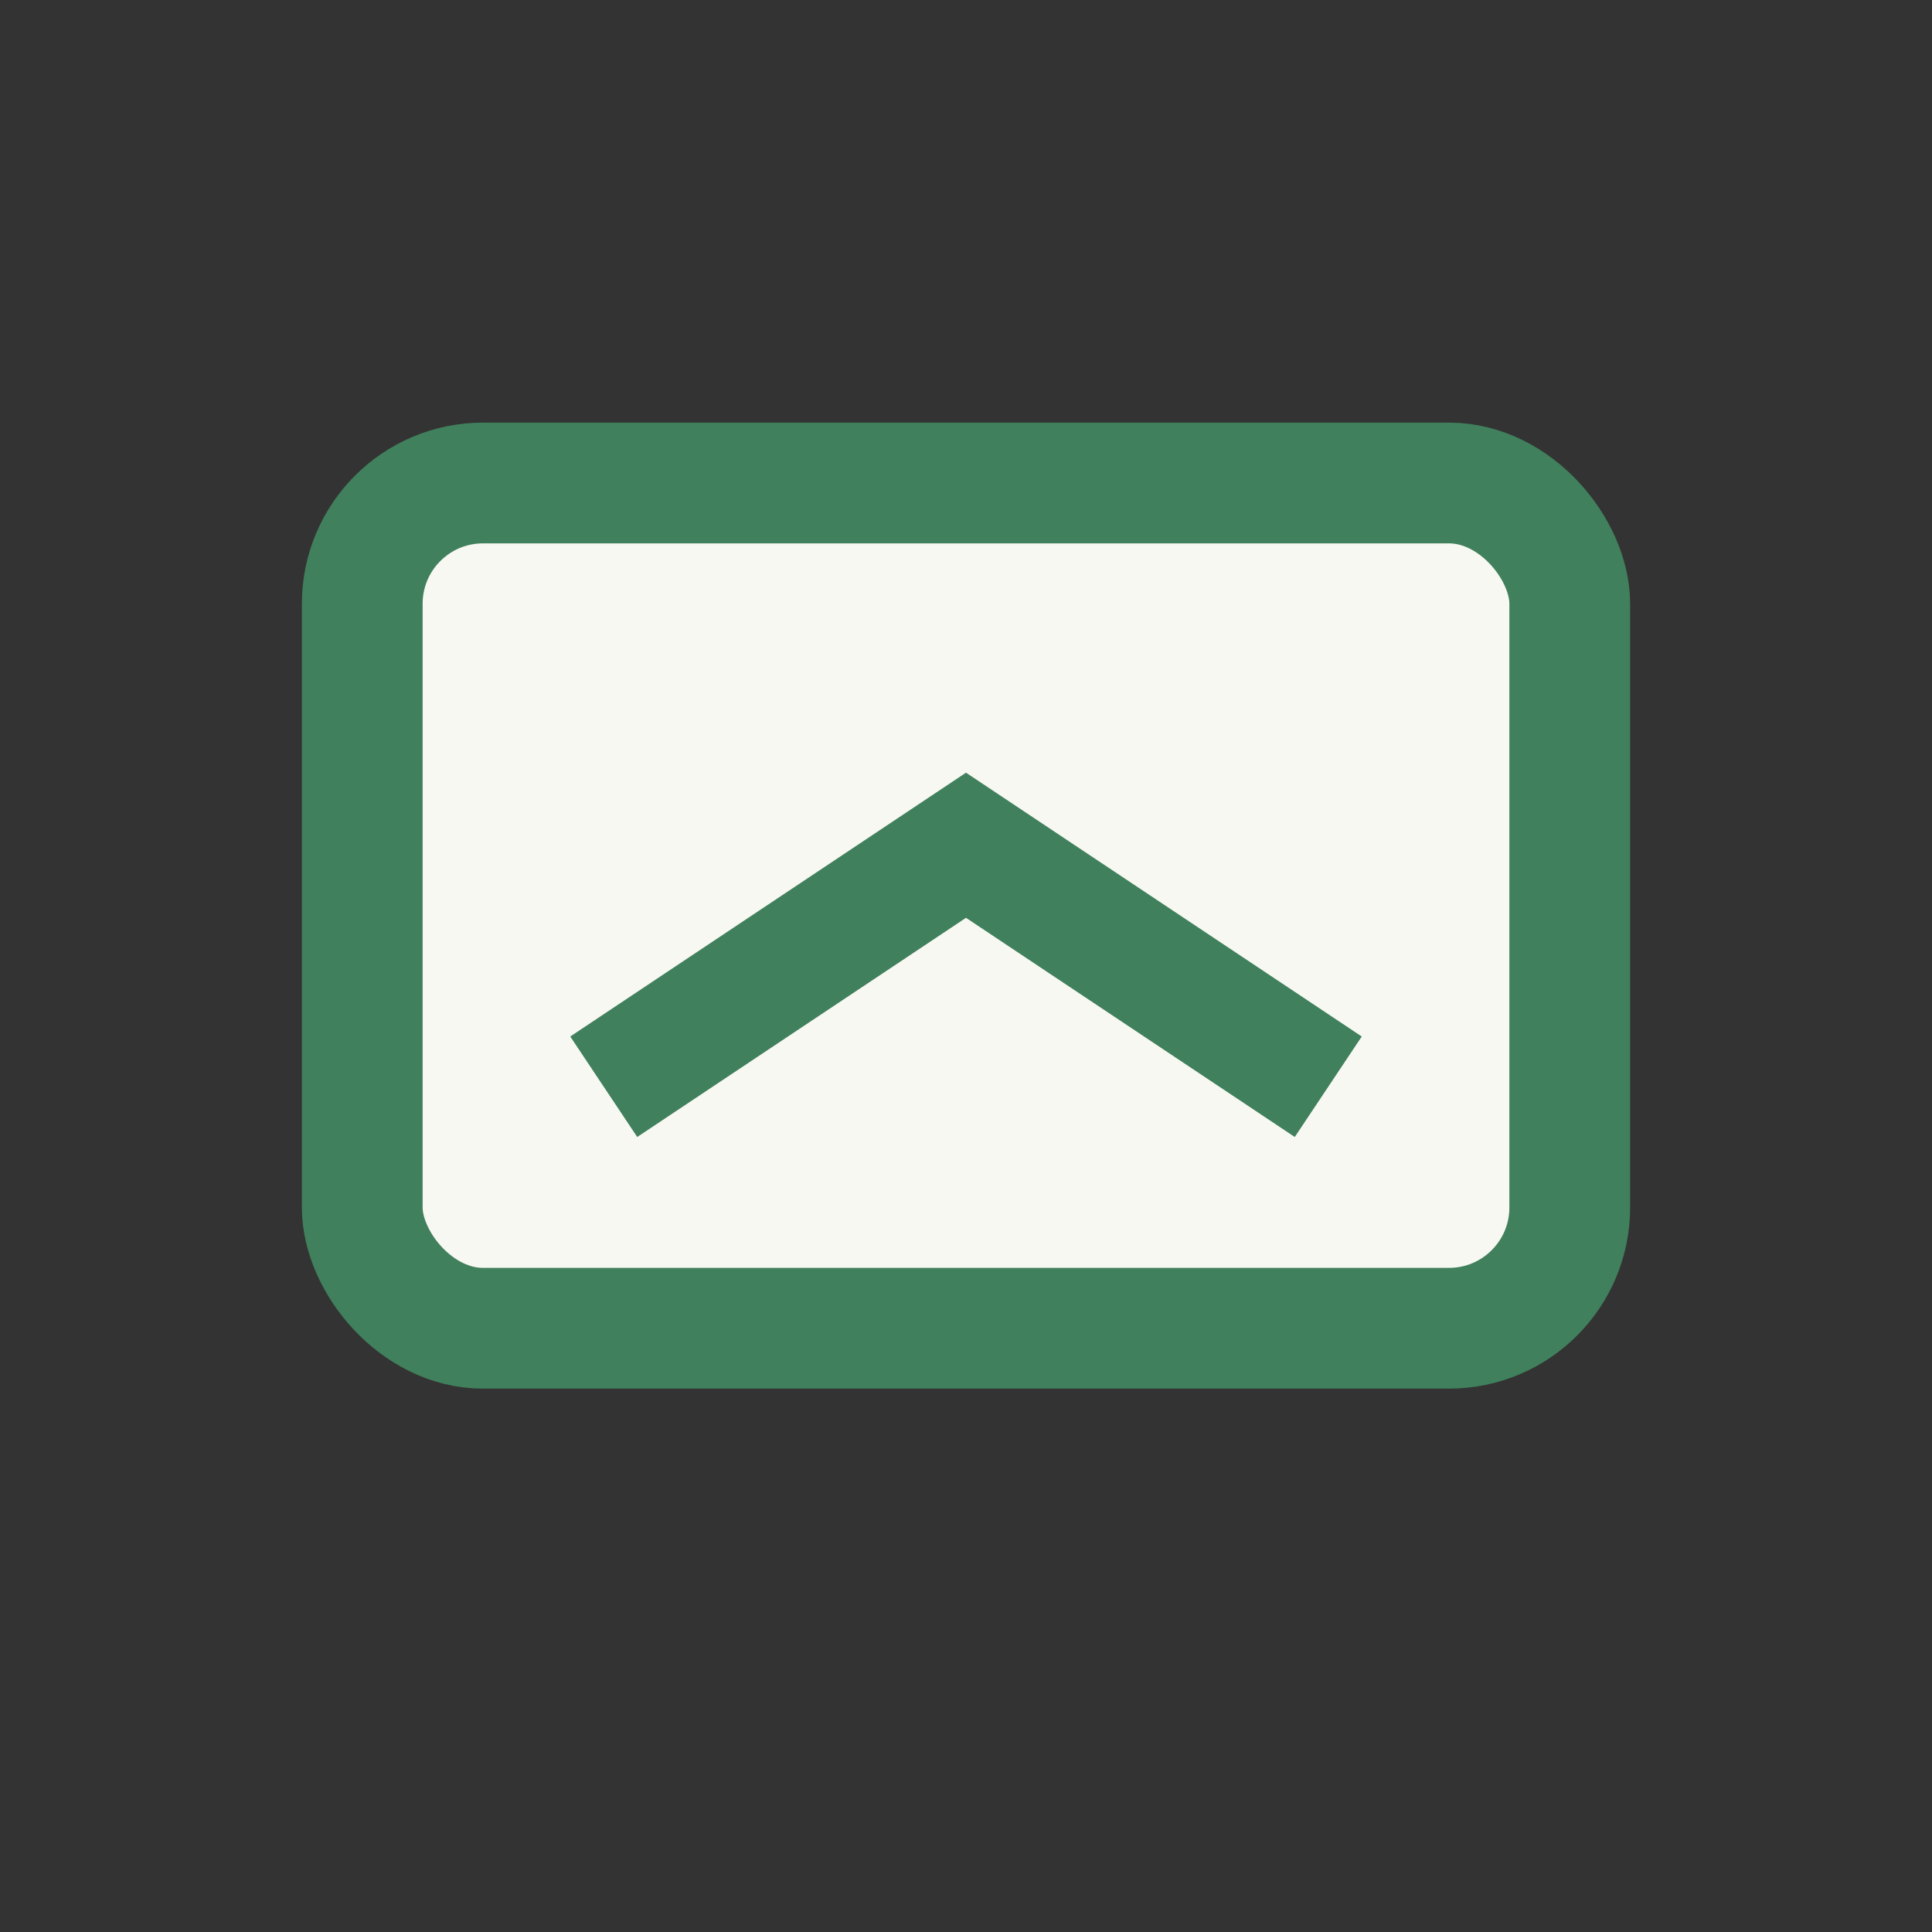 <?xml version="1.0" encoding="UTF-8"?>
<svg xmlns="http://www.w3.org/2000/svg" width="32" height="32" viewBox="0 0 32 32"><rect x="0" y="0" width="32" height="32" fill="#333333" stroke="none"/><rect x="6" y="8" width="20" height="14" rx="2" fill="#F8F8F2" stroke="#40805C" stroke-width="2"/><path d="M10 18l6-4 6 4" fill="none" stroke="#40805C" stroke-width="2"/></svg>